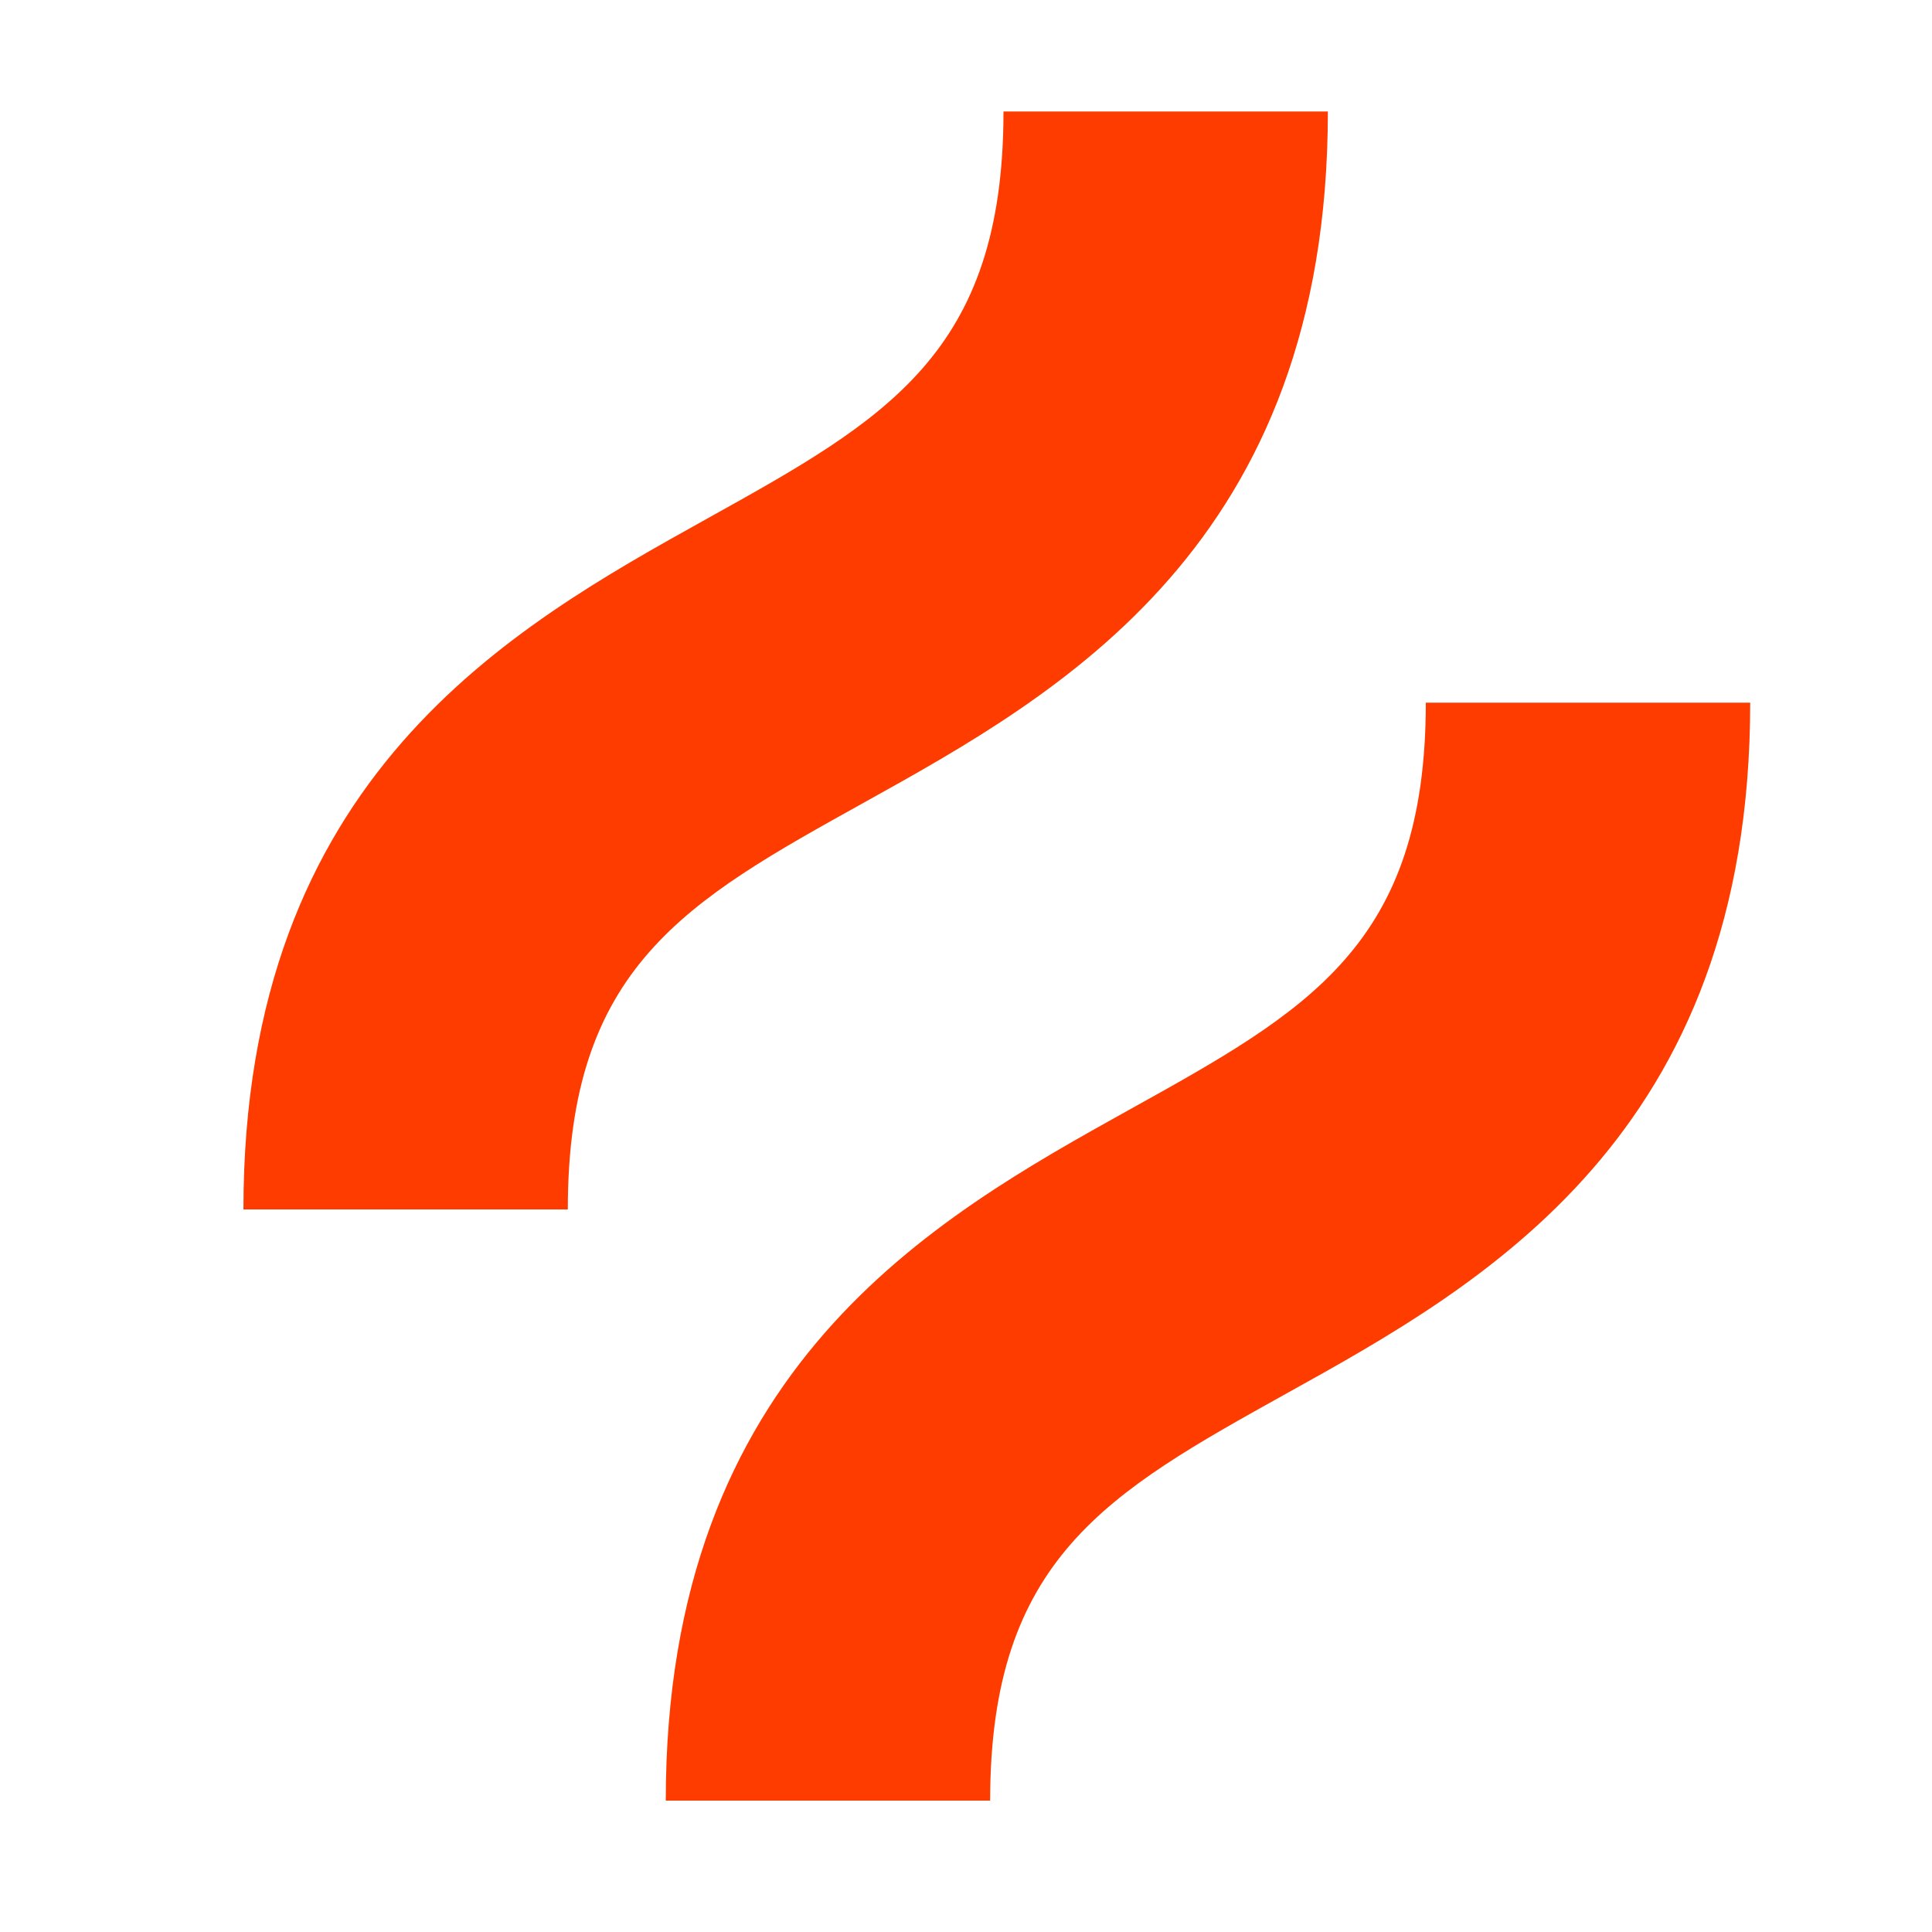 <?xml version="1.0" encoding="utf-8"?>
<!-- Generator: Adobe Illustrator 26.2.1, SVG Export Plug-In . SVG Version: 6.00 Build 0)  -->
<svg version="1.1" id="Ebene_1" xmlns="http://www.w3.org/2000/svg" xmlns:xlink="http://www.w3.org/1999/xlink" x="0px" y="0px"
	 viewBox="0 0 1000 1000" style="enable-background:new 0 0 1000 1000;" xml:space="preserve">
<style type="text/css">
	.st0{fill:#FF3C00;}
</style>
<g>
	<path class="st0" d="M447.4,415.3C548.7,359,687.3,282,687.3,57.7H519.4c0,125.5-61.1,159.4-153.5,210.8
		C264.7,324.8,126,401.8,126,626h167.9C293.9,500.5,355,466.6,447.4,415.3"/>
	<path class="st0" d="M738,363.7c0,125.5-61.1,159.4-153.5,210.7C483.3,630.7,344.6,707.8,344.6,932h167.9
		c0-125.5,61.1-159.4,153.5-210.8C767.2,665,905.9,588,905.9,363.7H738z"/>
</g>
</svg>
